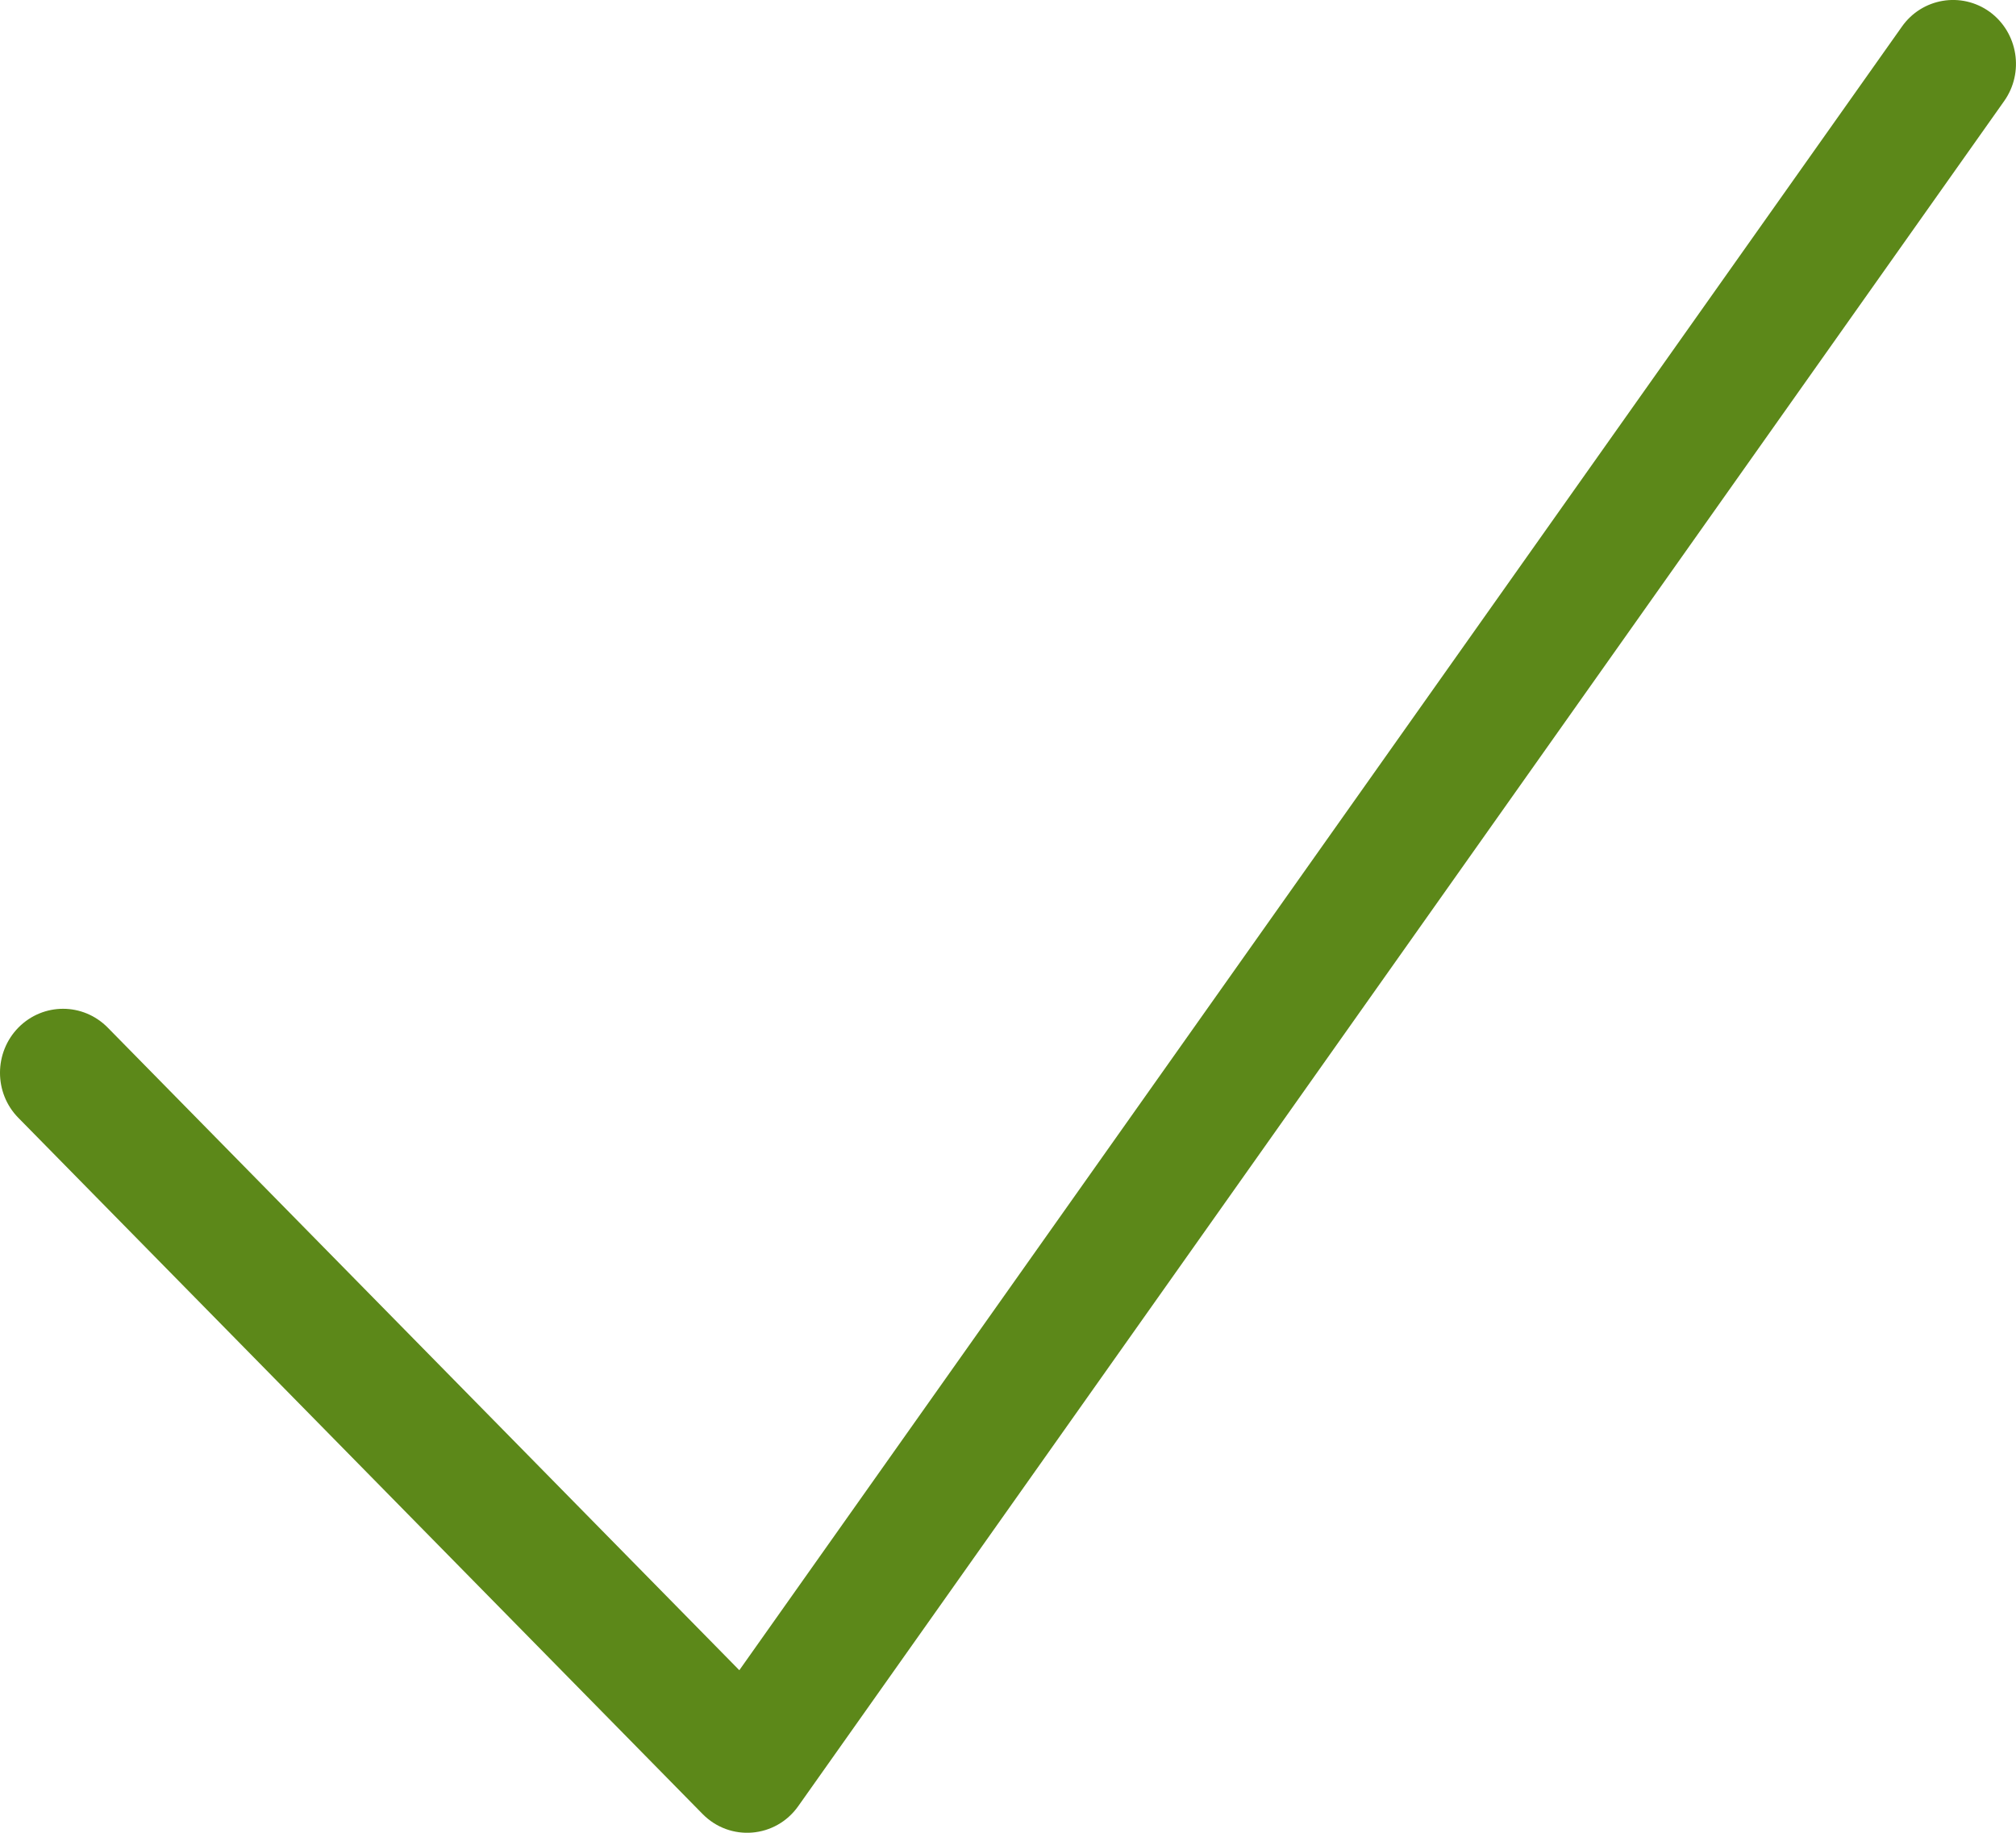 <?xml version="1.0" encoding="utf-8"?>
<svg width="11px" height="10px" viewbox="0 0 11 10" version="1.1" xmlns:xlink="http://www.w3.org/1999/xlink" xmlns="http://www.w3.org/2000/svg">
  <path d="M0.588 5.607C0.453 5.47 0.236 5.47 0.101 5.606C-0.033 5.742 -0.034 5.963 0.1 6.099L3.833 9.897C3.983 10.05 4.232 10.03 4.356 9.854L10.935 0.552C11.046 0.396 11.011 0.178 10.857 0.065C10.702 -0.047 10.487 -0.011 10.377 0.146L4.034 9.113L0.588 5.607Z" id="Stroke-756" fill="#5C8819" fill-rule="evenodd" stroke="none" />
</svg>